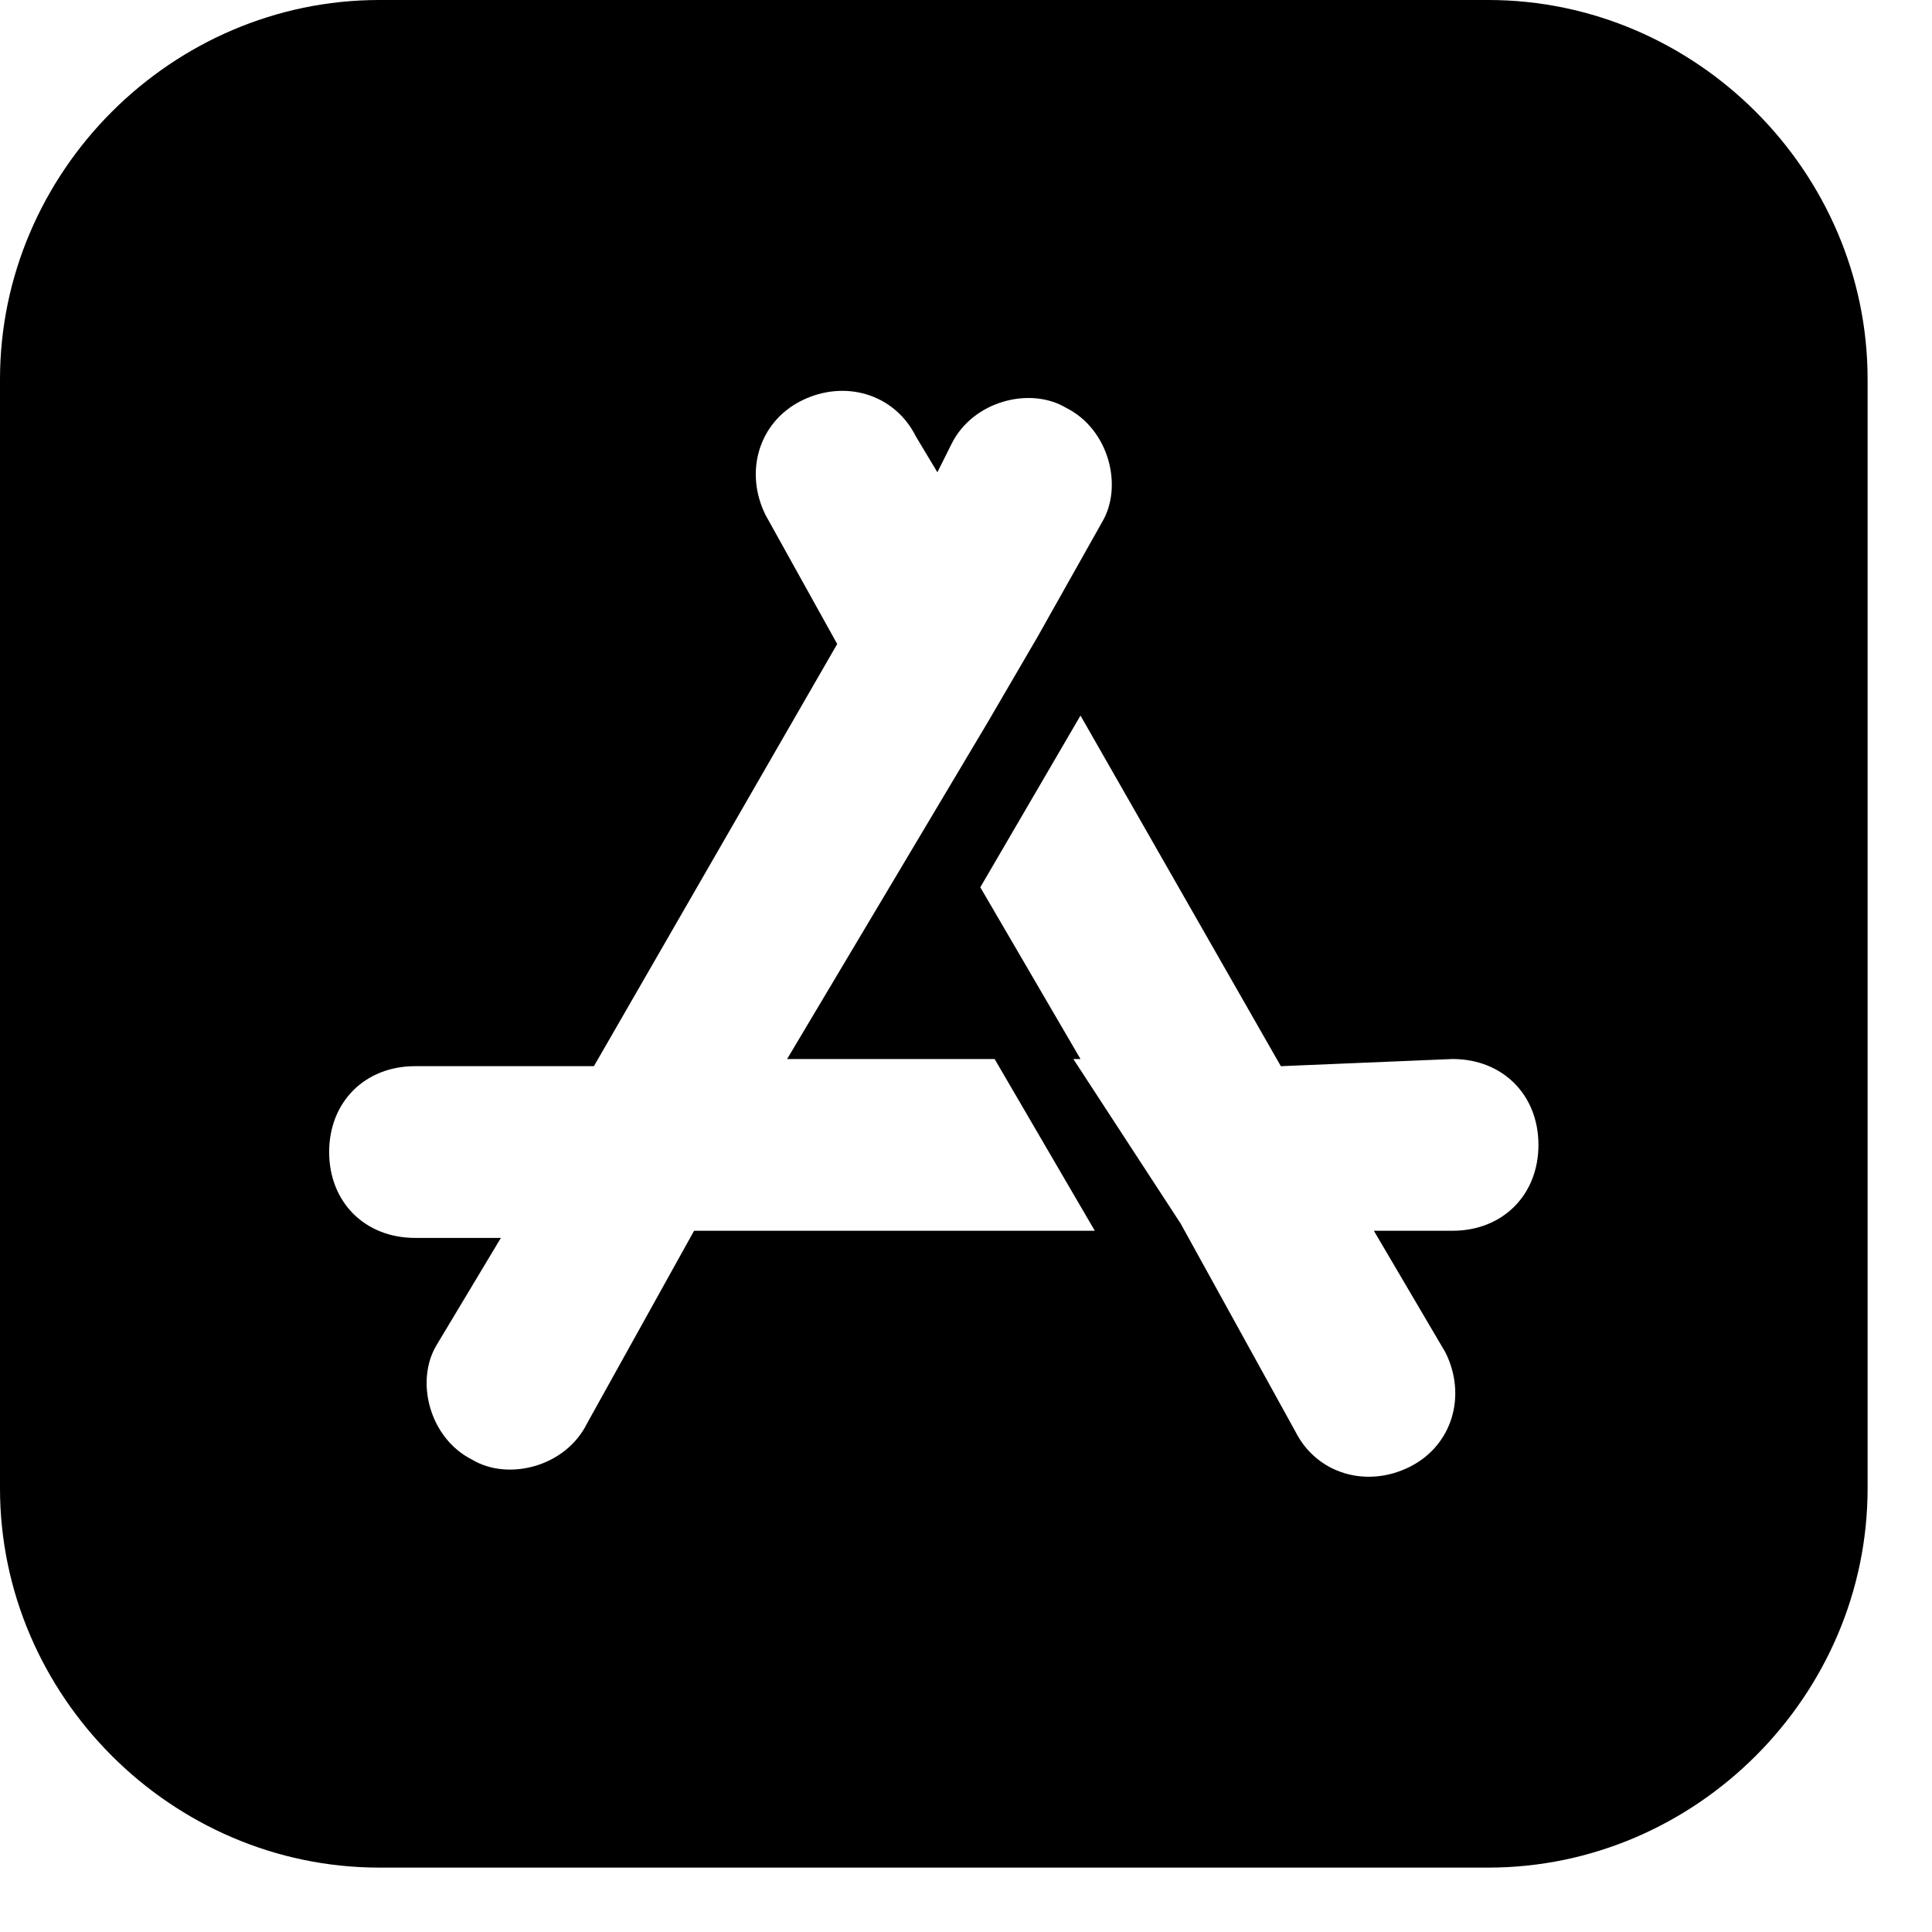 <svg width="22" height="22" viewBox="0 0 27 27" fill="none" xmlns="http://www.w3.org/2000/svg">
<path fill-rule="evenodd" clip-rule="evenodd" d="M5.3 0H20.8C23.7 0 26.1 2.4 26.1 5.3V20.8C26.1 23.7 23.7 26.1 20.8 26.1H5.3C2.4 26.1 0 23.7 0 20.8V5.3C0 2.4 2.4 0 5.3 0ZM20.3 14.8C21 14.8 21.5 15.3 21.5 16C21.5 16.7 21 17.2 20.3 17.2H19.2L20.2 18.9C20.5 19.5 20.3 20.2 19.7 20.5C19.1 20.8 18.4 20.6 18.1 20L16.5 17.1L15 14.8H15.1L13.7 12.4L15.1 10L17.9 14.9L20.3 14.8V14.8ZM10.7 7.2C10.4 6.6 10.6 5.9 11.2 5.6C11.8 5.3 12.5 5.5 12.8 6.1L13.1 6.6L13.3 6.2C13.6 5.6 14.4 5.4 14.9 5.7C15.5 6 15.7 6.8 15.4 7.3L14.5 8.9L13.8 10.1L11 14.8H13.9L15.3 17.2H9.7L8.2 19.9C7.9 20.5 7.1 20.7 6.6 20.4C6 20.1 5.8 19.3 6.1 18.8L7 17.3H5.8C5.1 17.3 4.6 16.8 4.6 16.1C4.6 15.4 5.1 14.9 5.8 14.9H8.3L11.7 9L10.7 7.2V7.2Z" fill="black"></path>
</svg>
